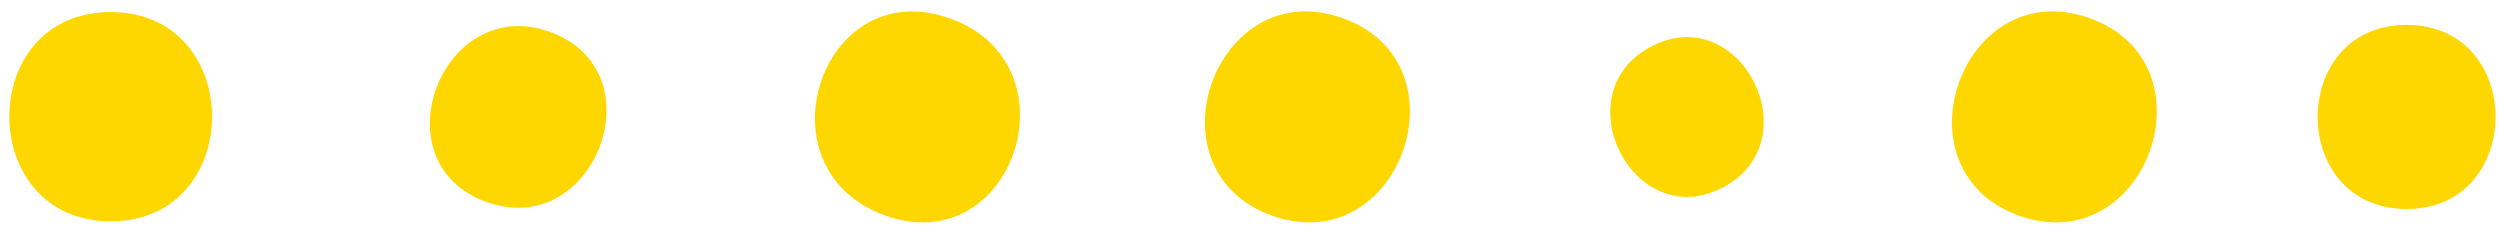 <svg id="Layer_1" data-name="Layer 1" xmlns="http://www.w3.org/2000/svg" viewBox="0 0 180.75 16.75"><defs><style>.cls-1{fill:gold;}</style></defs><title>Bubbsi_DailyUse</title><path class="cls-1" d="M35.13,14.59C43,17.46,47.65,5.19,39.8,2.32s-12.53,9.4-4.67,12.27Z"/><path class="cls-1" d="M124.55,13.56c6.45-3.37,1.3-13.58-5.16-10.2s-1.3,13.58,5.16,10.2Z"/><path class="cls-1" d="M64,15.58c9.29,3.33,14-10.91,4.68-14.25S54.67,12.24,64,15.58Z"/><path class="cls-1" d="M8,16C17.77,16,17.78.87,8,.87S-1.76,16,8,16Z"/><path class="cls-1" d="M174,15.11c8.56,0,8.58-13.31,0-13.31s-8.58,13.31,0,13.31Z"/><path class="cls-1" d="M92,15.6c9.19,3.26,14.28-11,5.07-14.29S82.76,12.33,92,15.6Z"/><path class="cls-1" d="M146,15.6c9.19,3.26,14.28-11,5.07-14.29s-14.28,11-5.07,14.29Z"/></svg>